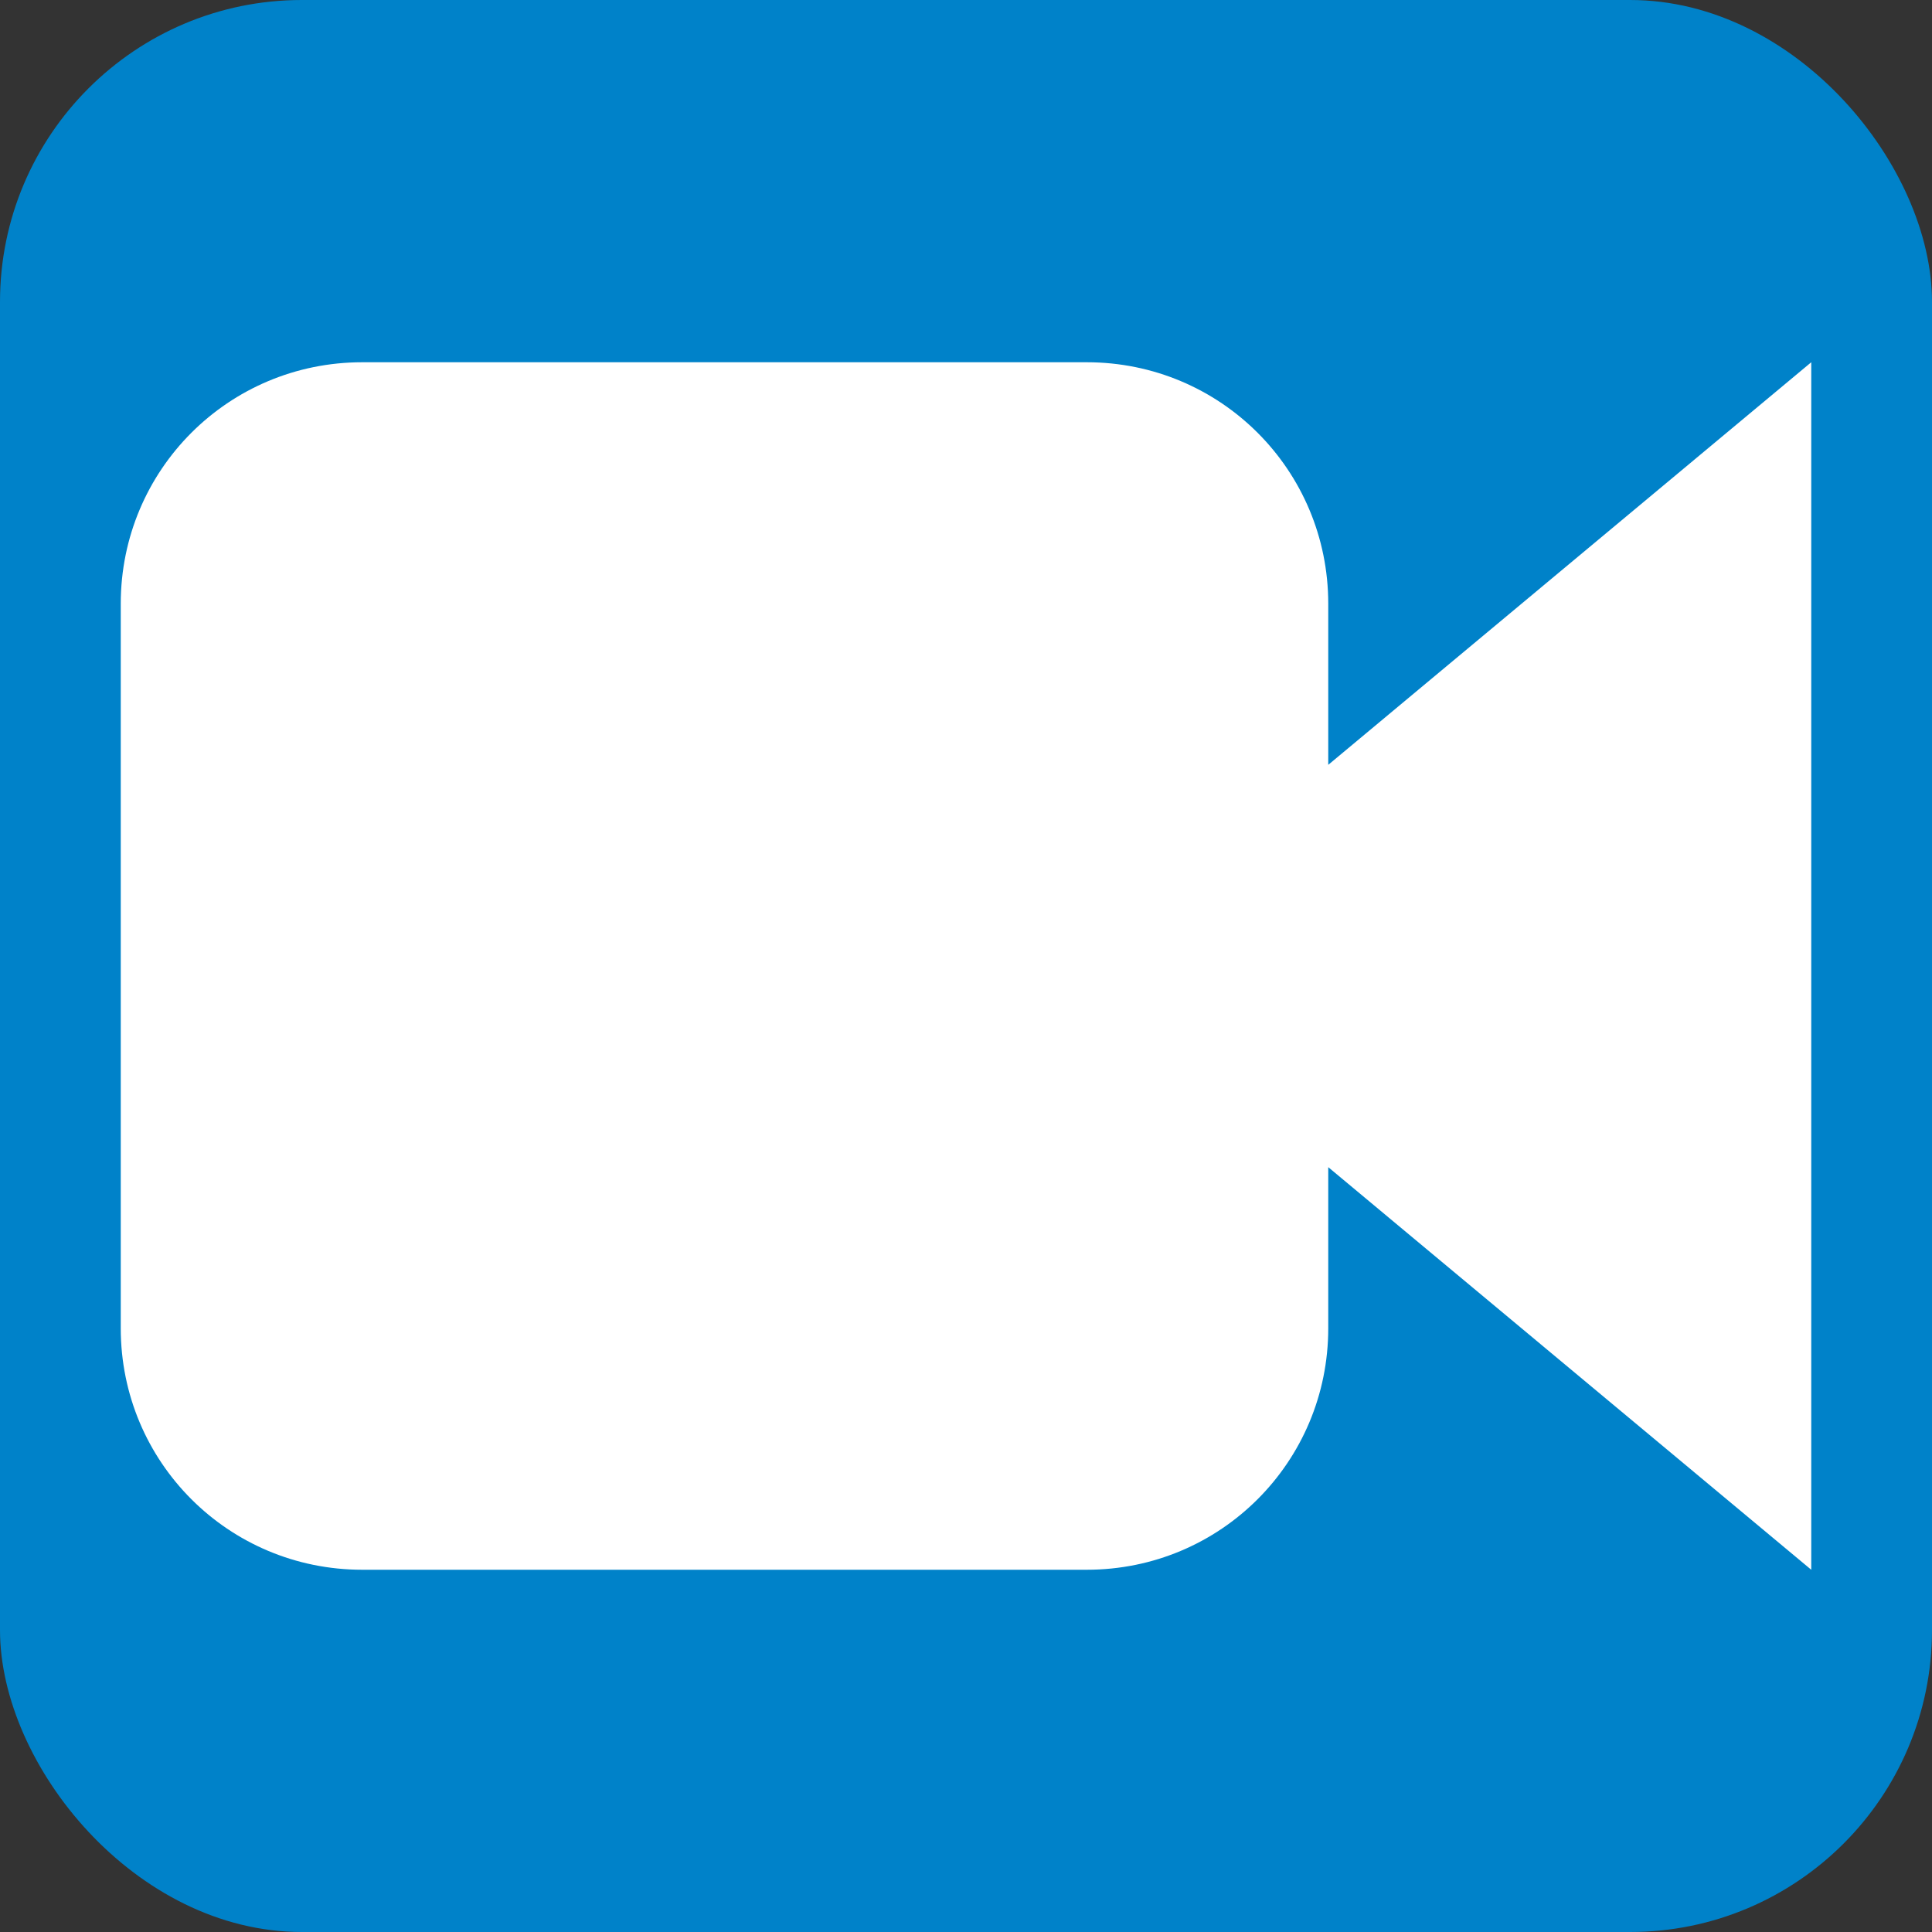 <?xml version="1.0" encoding="UTF-8" standalone="no"?>
<svg xmlns="http://www.w3.org/2000/svg" xml:space="preserve" height="32" viewBox="0 0 32 32" width="32" version="1.1" y="0px" x="0px" enable-background="new 0 0 595.275 311.111"><rect x="0" y="0" width="32" height="32" fill="#333333" stroke="none"/><rect rx="5" ry="5" height="32" width="32" y="-0" x="0" fill="#0082c9"/><path fill="#fff" d="m6 6c-2.216 0-4 1.784-4 4v12c0 2.216 1.784 4 4 4h12c2.216 0 4-1.784 4-4v-2.668l8 6.668v-20l-8 6.668v-2.668c0-2.216-1.784-4-4-4z"/></svg>
